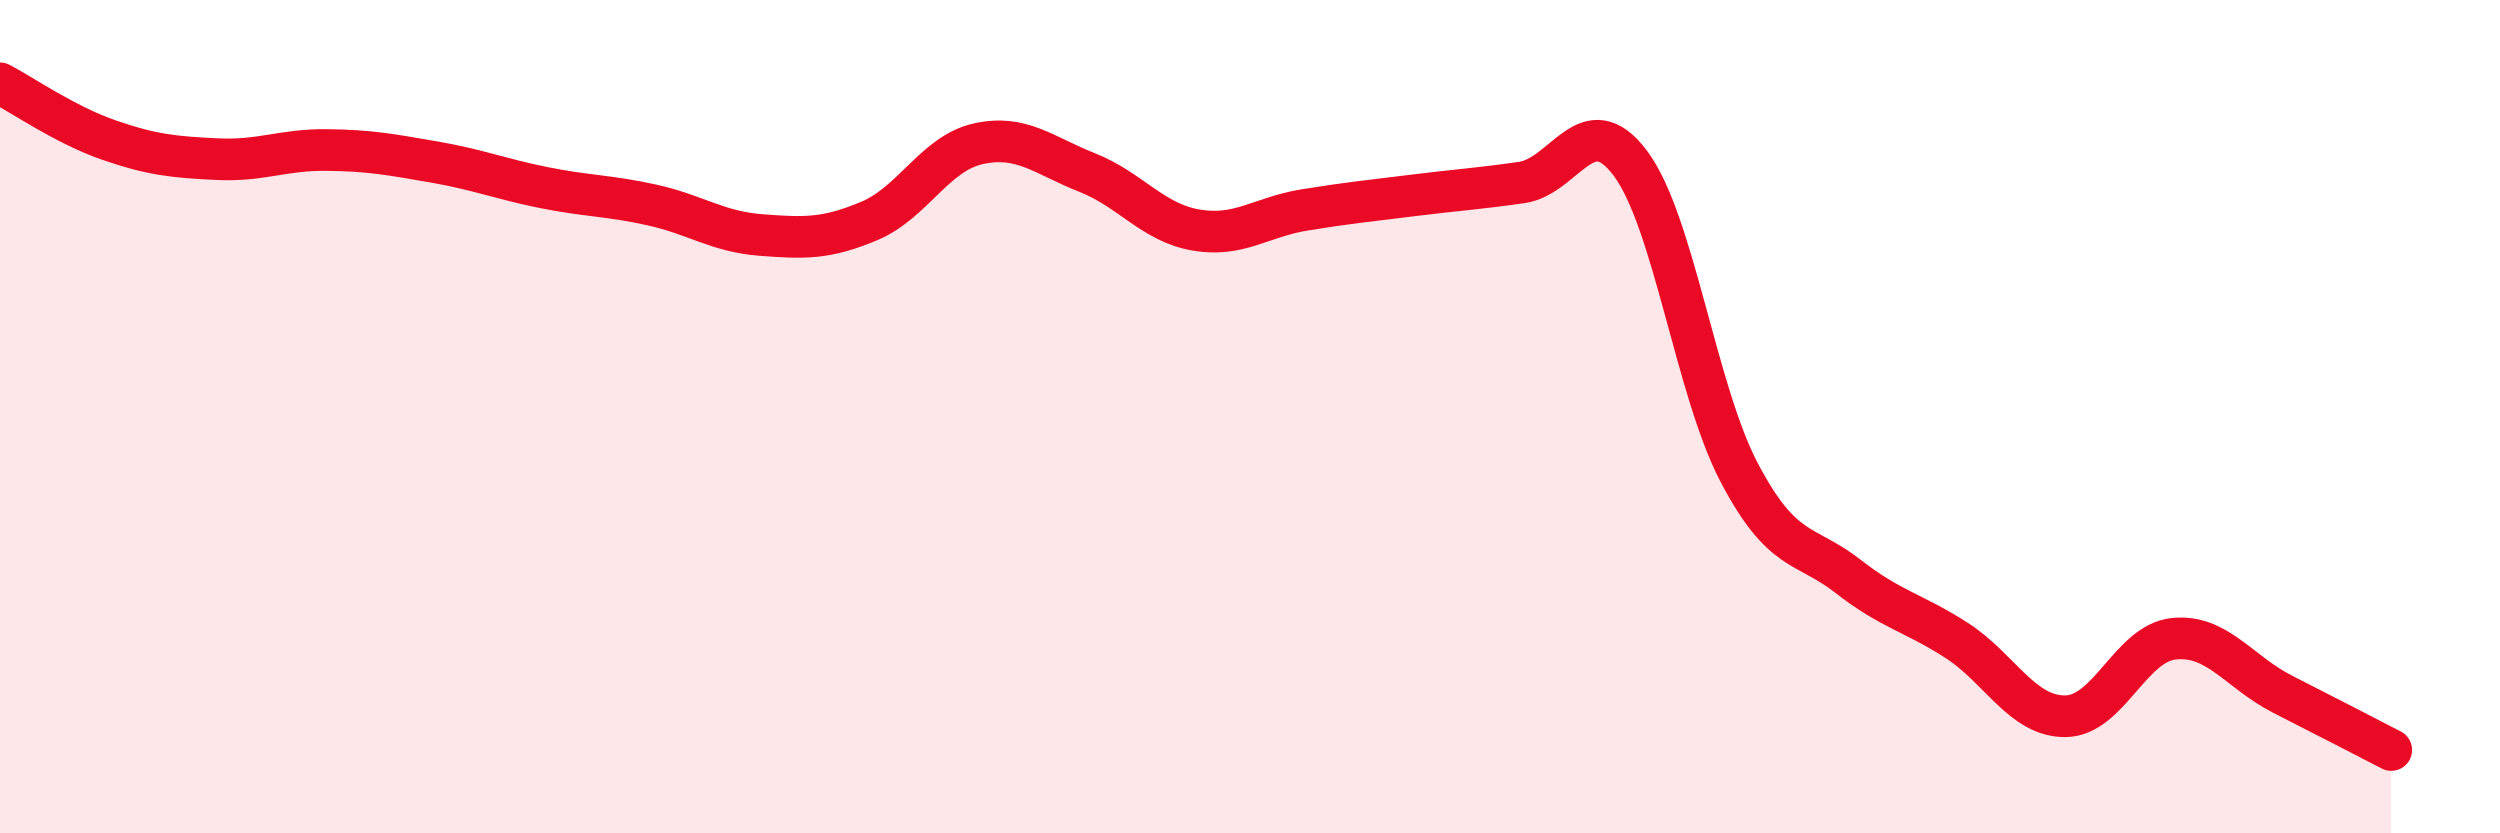 
    <svg width="60" height="20" viewBox="0 0 60 20" xmlns="http://www.w3.org/2000/svg">
      <path
        d="M 0,2 C 0.52,2.27 1.57,3 2.61,3.36 C 3.65,3.72 4.18,3.77 5.22,3.82 C 6.26,3.87 6.79,3.59 7.83,3.6 C 8.87,3.61 9.39,3.71 10.43,3.89 C 11.47,4.07 12,4.29 13.04,4.5 C 14.08,4.71 14.61,4.69 15.65,4.92 C 16.69,5.15 17.22,5.56 18.26,5.64 C 19.3,5.72 19.83,5.74 20.87,5.3 C 21.91,4.86 22.44,3.68 23.48,3.45 C 24.52,3.22 25.05,3.73 26.09,4.14 C 27.13,4.55 27.66,5.34 28.7,5.52 C 29.74,5.7 30.26,5.21 31.3,5.04 C 32.34,4.87 32.87,4.82 33.91,4.69 C 34.95,4.56 35.48,4.53 36.52,4.38 C 37.56,4.23 38.09,2.53 39.13,3.92 C 40.17,5.31 40.7,9.36 41.74,11.34 C 42.78,13.32 43.31,13.02 44.35,13.83 C 45.39,14.64 45.92,14.7 46.96,15.37 C 48,16.04 48.53,17.2 49.57,17.19 C 50.61,17.18 51.13,15.44 52.17,15.33 C 53.21,15.22 53.74,16.13 54.78,16.66 C 55.82,17.19 56.87,17.73 57.39,18L57.39 20L0 20Z"
        fill="#EB0A25"
        opacity="0.1"
        stroke-linecap="round"
        stroke-linejoin="round"
      />
      <path
        d="M 0,2 C 0.52,2.27 1.57,3 2.61,3.36 C 3.65,3.72 4.18,3.77 5.22,3.82 C 6.26,3.87 6.79,3.59 7.83,3.6 C 8.87,3.61 9.39,3.71 10.43,3.89 C 11.47,4.07 12,4.29 13.04,4.5 C 14.08,4.71 14.61,4.69 15.65,4.92 C 16.69,5.15 17.22,5.56 18.26,5.64 C 19.3,5.72 19.83,5.74 20.87,5.3 C 21.91,4.86 22.44,3.68 23.48,3.45 C 24.52,3.22 25.05,3.73 26.09,4.14 C 27.13,4.55 27.66,5.34 28.7,5.52 C 29.74,5.7 30.26,5.21 31.3,5.04 C 32.34,4.87 32.87,4.82 33.91,4.69 C 34.95,4.56 35.48,4.53 36.52,4.38 C 37.56,4.23 38.09,2.53 39.13,3.92 C 40.17,5.31 40.7,9.36 41.74,11.34 C 42.78,13.32 43.31,13.02 44.35,13.83 C 45.39,14.64 45.92,14.7 46.96,15.37 C 48,16.04 48.53,17.2 49.57,17.19 C 50.61,17.18 51.13,15.44 52.17,15.33 C 53.21,15.22 53.74,16.13 54.78,16.66 C 55.82,17.19 56.87,17.73 57.39,18"
        stroke="#EB0A25"
        stroke-width="1"
        fill="none"
        stroke-linecap="round"
        stroke-linejoin="round"
      />
    </svg>
  